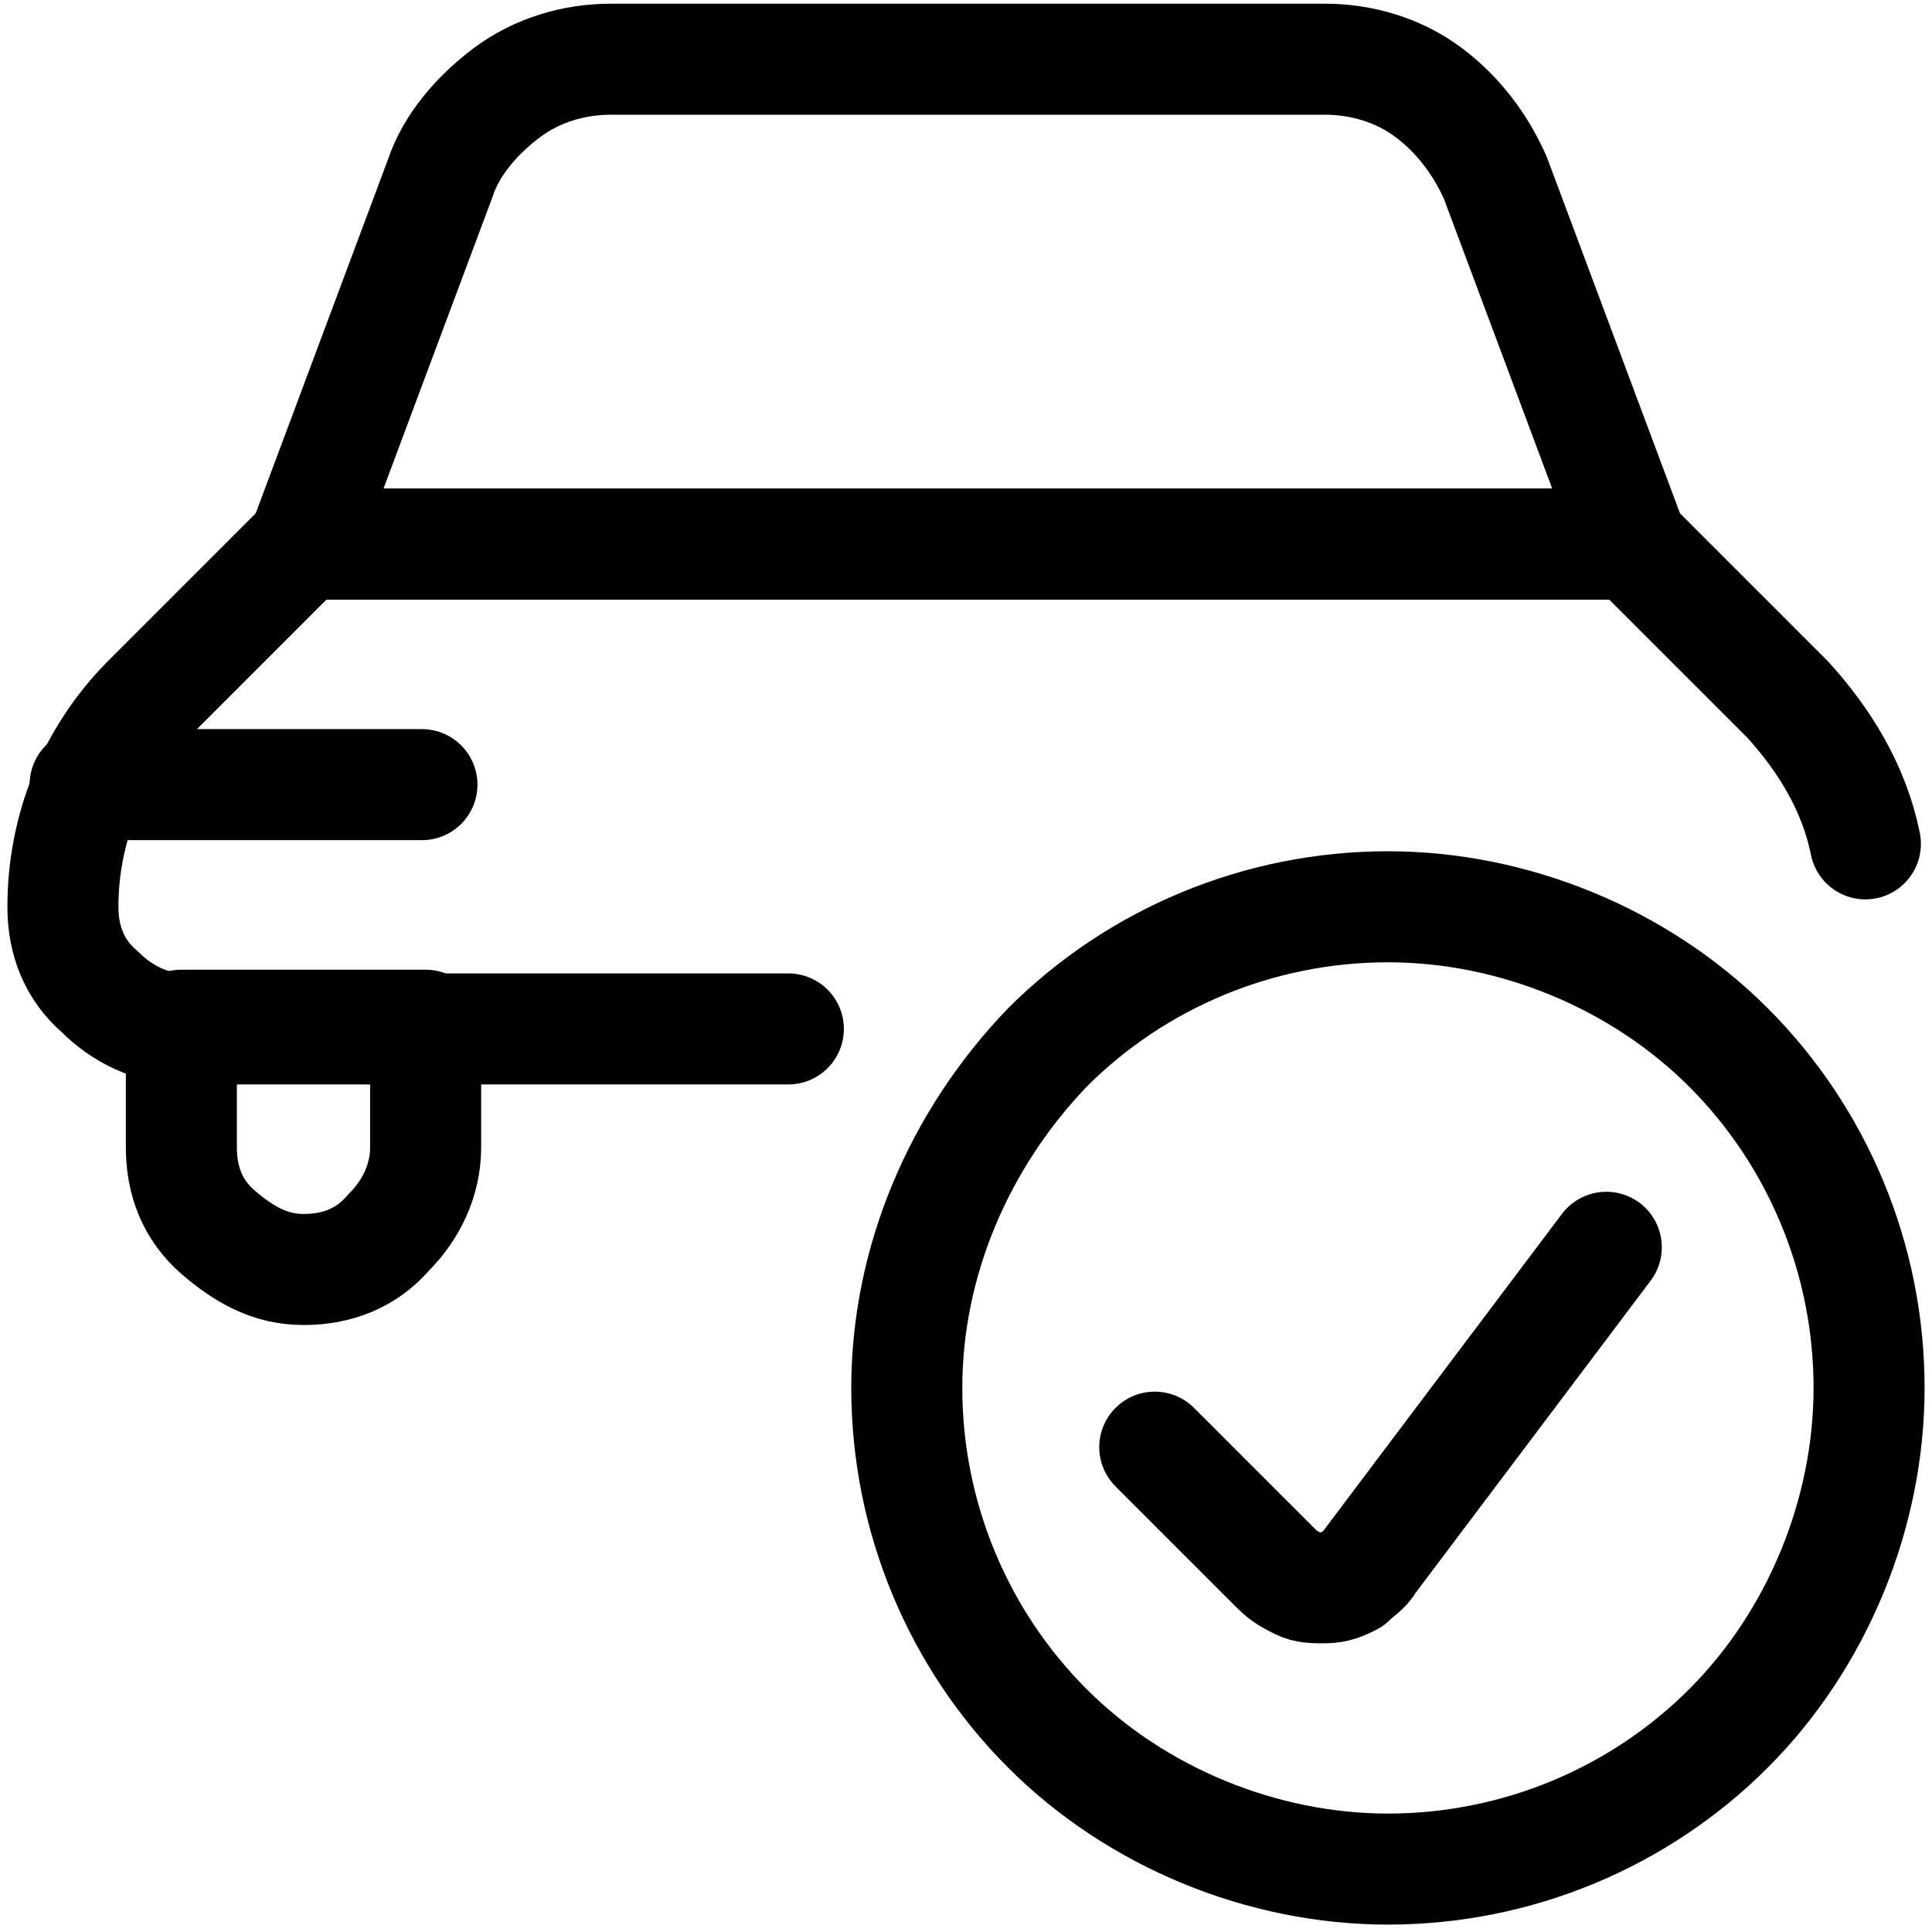 <svg class="icon" version="1.1" xmlns="http://www.w3.org/2000/svg" xmlns:xlink="http://www.w3.org/1999/xlink" x="0px" y="0px"
	 viewBox="0 0 52.2 52.2" enable-background="new 0 0 52.2 52.2" xml:space="preserve">
<path fill="none" stroke="currentColor" stroke-width="3" stroke-linecap="round" stroke-linejoin="round" d="M50.4,22.8
	c-0.3-1.5-1.1-2.8-2.1-3.9l-4.2-4.2H8.2l-4.2,4.2c-1.5,1.5-2.3,3.5-2.3,5.6c0,0.9,0.3,1.7,1,2.3c0.6,0.6,1.4,1,2.3,1h16.3"/>
<path fill="none" stroke="currentColor" stroke-width="3" stroke-linecap="round" stroke-linejoin="round" d="M2.3,21.2h9.1"/>
<path fill="none" stroke="currentColor" stroke-width="3" stroke-linecap="round" stroke-linejoin="round" d="M8.2,14.7l3.7-9.9
	c0.3-0.9,1-1.7,1.8-2.3c0.8-0.6,1.8-0.9,2.8-0.9h19.3c1,0,2,0.3,2.8,0.9c0.8,0.6,1.4,1.4,1.8,2.3l3.7,9.9H8.2z"/>
<path fill="none" stroke="currentColor" stroke-width="3" stroke-linecap="round" stroke-linejoin="round" d="M4.9,27.7V31
	c0,0.9,0.3,1.7,1,2.3s1.4,1,2.3,1c0.9,0,1.7-0.3,2.3-1c0.6-0.6,1-1.4,1-2.3v-3.3H4.9z"/>
<path fill="none" stroke="currentColor" stroke-width="3" stroke-linecap="round" stroke-linejoin="round" d="M24.5,37.5
	c0,3.5,1.4,6.8,3.8,9.2c2.4,2.4,5.8,3.8,9.2,3.8c3.5,0,6.8-1.4,9.2-3.8c2.4-2.4,3.8-5.8,3.8-9.2c0-3.5-1.4-6.8-3.8-9.2
	c-2.4-2.4-5.8-3.8-9.2-3.8c-3.5,0-6.8,1.4-9.2,3.8C25.9,30.8,24.5,34.1,24.5,37.5z"/>
<path fill="none" stroke="currentColor" stroke-width="3" stroke-linecap="round" stroke-linejoin="round" d="M43.4,33.7L37,42.2
	c-0.1,0.2-0.3,0.3-0.5,0.5c-0.2,0.1-0.4,0.2-0.7,0.2s-0.5,0-0.7-0.1c-0.2-0.1-0.4-0.2-0.6-0.4l-3.3-3.3"/>
</svg>
